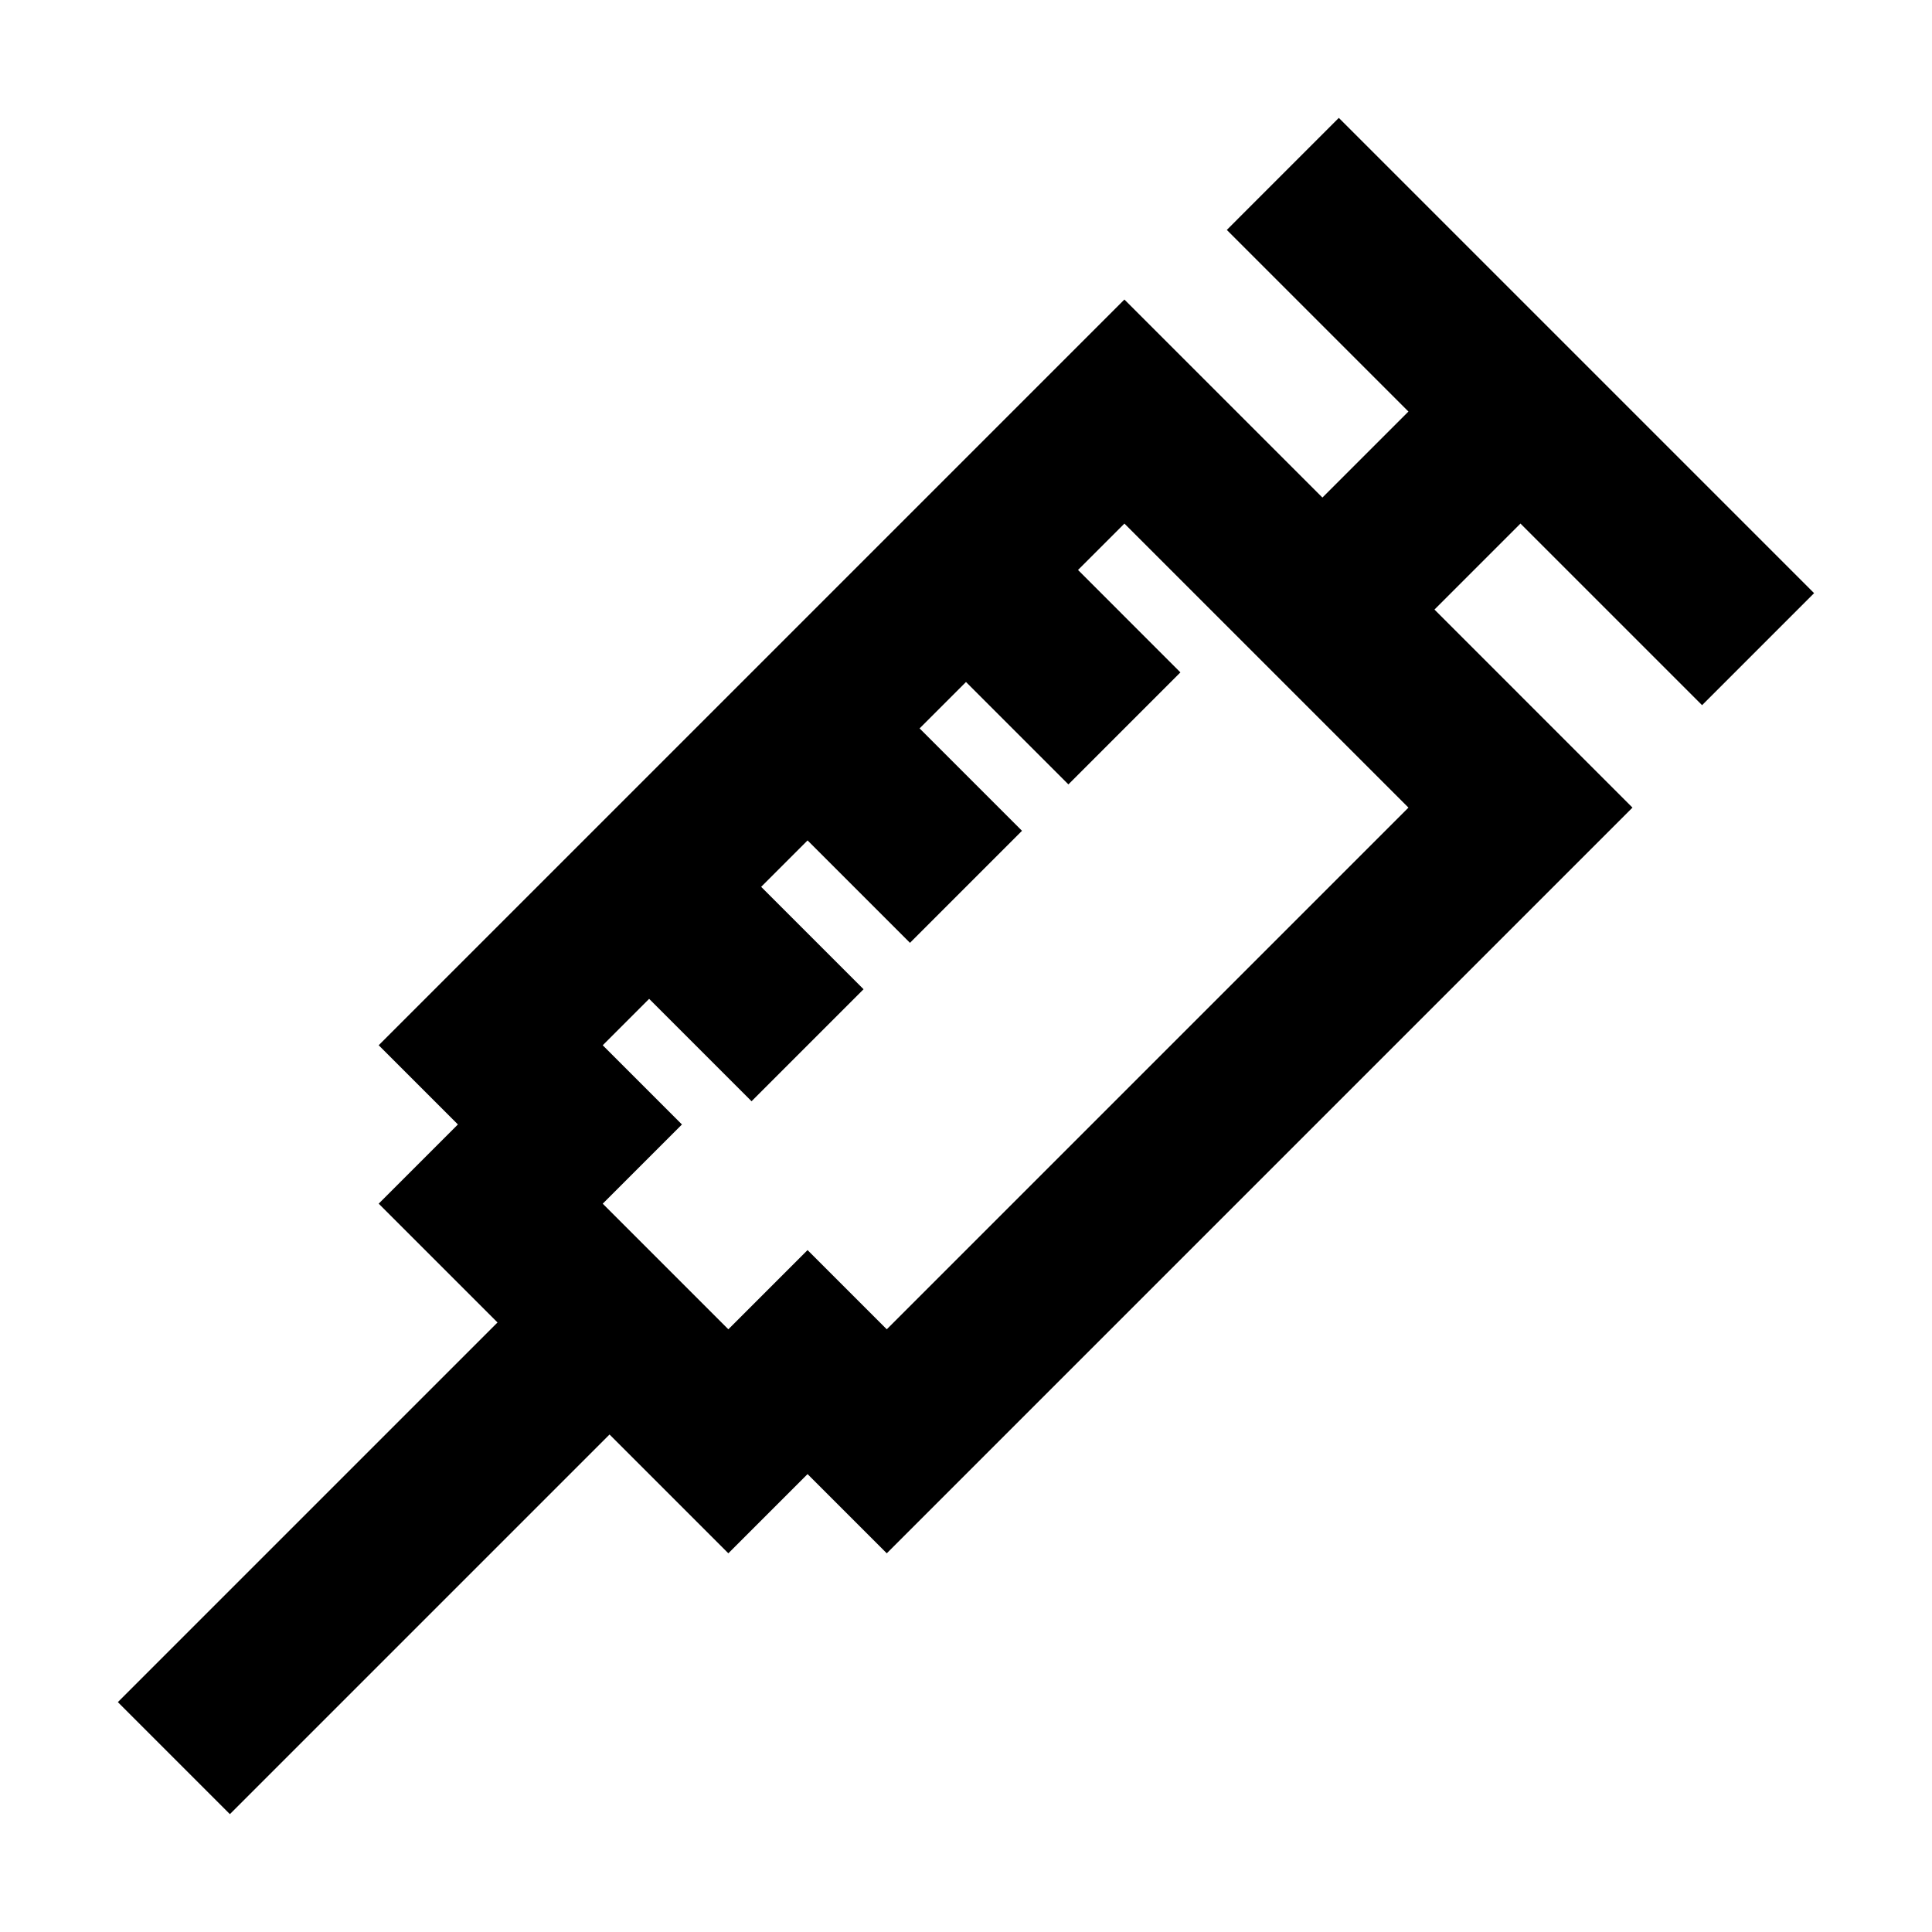 <?xml version="1.0" encoding="UTF-8"?>
<!-- Uploaded to: SVG Repo, www.svgrepo.com, Generator: SVG Repo Mixer Tools -->
<svg fill="#000000" width="800px" height="800px" version="1.1" viewBox="144 144 512 512" xmlns="http://www.w3.org/2000/svg">
 <path d="m595.07 330.88-48.133-48.133-22.793 22.793 52.48 52.484-197.62 197.62-20.992-20.992-20.992 20.992-31.488-31.488-100.61 100.61-29.688-29.688 100.61-100.61-31.488-31.484 20.992-20.992-20.992-20.992 197.62-197.62 52.477 52.477 22.797-22.793-48.133-48.133 29.684-29.688 125.95 125.95zm-291.34 132.11 20.992-20.992-20.992-20.992 12.297-12.301 27.141 27.141 29.688-29.688-27.141-27.141 12.297-12.297 27.141 27.141 29.688-29.688-27.141-27.141 12.297-12.297 27.141 27.141 29.684-29.688-27.137-27.141 12.297-12.293 75.273 75.273-138.25 138.25-20.992-20.992-20.992 20.992z" fill-rule="evenodd"/>
</svg>